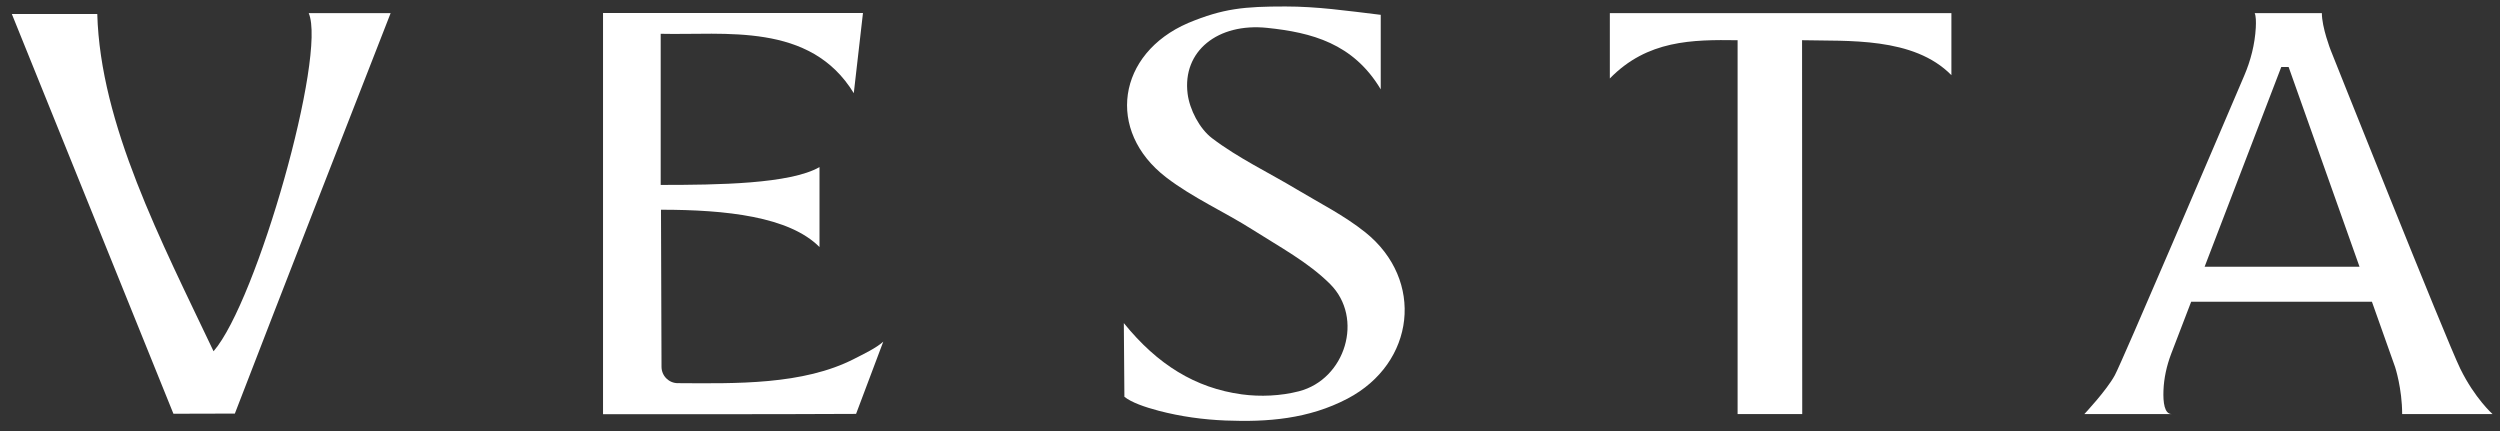 <?xml version="1.0" encoding="UTF-8"?>
<svg xmlns="http://www.w3.org/2000/svg" width="203" height="35" viewBox="0 0 203 35" fill="none">
  <rect x="0" y="0" width="203" height="35" fill="#333333" stroke="none"/>
  <path d="M110.861 18.863C109.167 17.503 107.178 16.505 105.301 15.38C102.997 13.997 100.533 12.833 98.411 11.216C97.399 10.444 96.595 8.896 96.434 7.609C95.998 4.148 98.891 1.845 102.894 2.263C106.491 2.638 109.883 3.514 112.116 7.255V1.204C109.305 0.867 106.952 0.526 104.375 0.526C101.04 0.526 99.339 0.679 96.484 1.865C90.71 4.353 89.782 10.63 94.693 14.403C96.859 16.066 99.427 17.198 101.746 18.673C103.898 20.044 106.223 21.288 108.002 23.061C110.773 25.825 109.25 30.8 105.467 31.773C103.992 32.152 102.343 32.227 100.831 32.022C97.073 31.509 93.991 29.616 91.255 26.235L91.301 32.219C91.867 32.675 92.954 33.058 94.104 33.359C95.874 33.822 97.695 34.073 99.524 34.146C102.917 34.282 106.263 34.024 109.418 32.369C114.917 29.486 115.697 22.741 110.863 18.863H110.861Z" fill="white"></path>
  <path d="M17.341 28.524C13.072 19.533 8.147 10.101 7.899 1.137H0.961L14.082 33.596L19.07 33.583C23.107 23.115 27.659 11.457 31.719 1.066H25.067C26.538 4.452 20.869 24.454 17.341 28.522V28.524Z" fill="white"></path>
  <path d="M199.777 29.944C198.604 27.544 189.248 4.064 189.248 4.064C189.248 4.064 188.535 2.238 188.535 1.066H183.082C183.185 1.305 183.195 1.755 183.17 2.253C183.095 3.596 182.76 4.908 182.23 6.146C179.986 11.398 172.3 29.411 171.724 30.468C171.053 31.704 169.25 33.621 169.25 33.621H176.339C175.748 33.621 175.637 32.666 175.673 31.715C175.71 30.695 175.937 29.691 176.297 28.737L177.923 24.5H192.6L194.483 29.806C194.483 29.806 195.055 31.547 195.055 33.621H202.394C202.394 33.621 200.95 32.338 199.777 29.942V29.944ZM179.014 21.661L185.238 5.443H185.837L191.594 21.661H179.014Z" fill="white"></path>
  <path d="M130.719 6.372C133.767 3.246 137.423 3.215 141.093 3.265V33.623H146.341L146.327 3.265C149.999 3.357 155.381 2.968 158.454 6.104V1.068H130.719V6.372Z" fill="white"></path>
  <path d="M55.039 31.114C54.306 31.11 53.718 30.518 53.715 29.785L53.672 17.03C58.949 17.03 64.081 17.583 66.543 20.06V13.568C64.157 14.94 58.299 15.016 53.648 15.016V2.744C58.825 2.874 65.791 1.763 69.327 7.567L70.073 1.058H48.966V33.633C55.603 33.633 62.736 33.642 69.513 33.608L71.722 27.741C71.15 28.266 70.09 28.762 69.371 29.133C65.21 31.275 59.722 31.139 55.042 31.112L55.039 31.114Z" fill="white"></path>
</svg>
